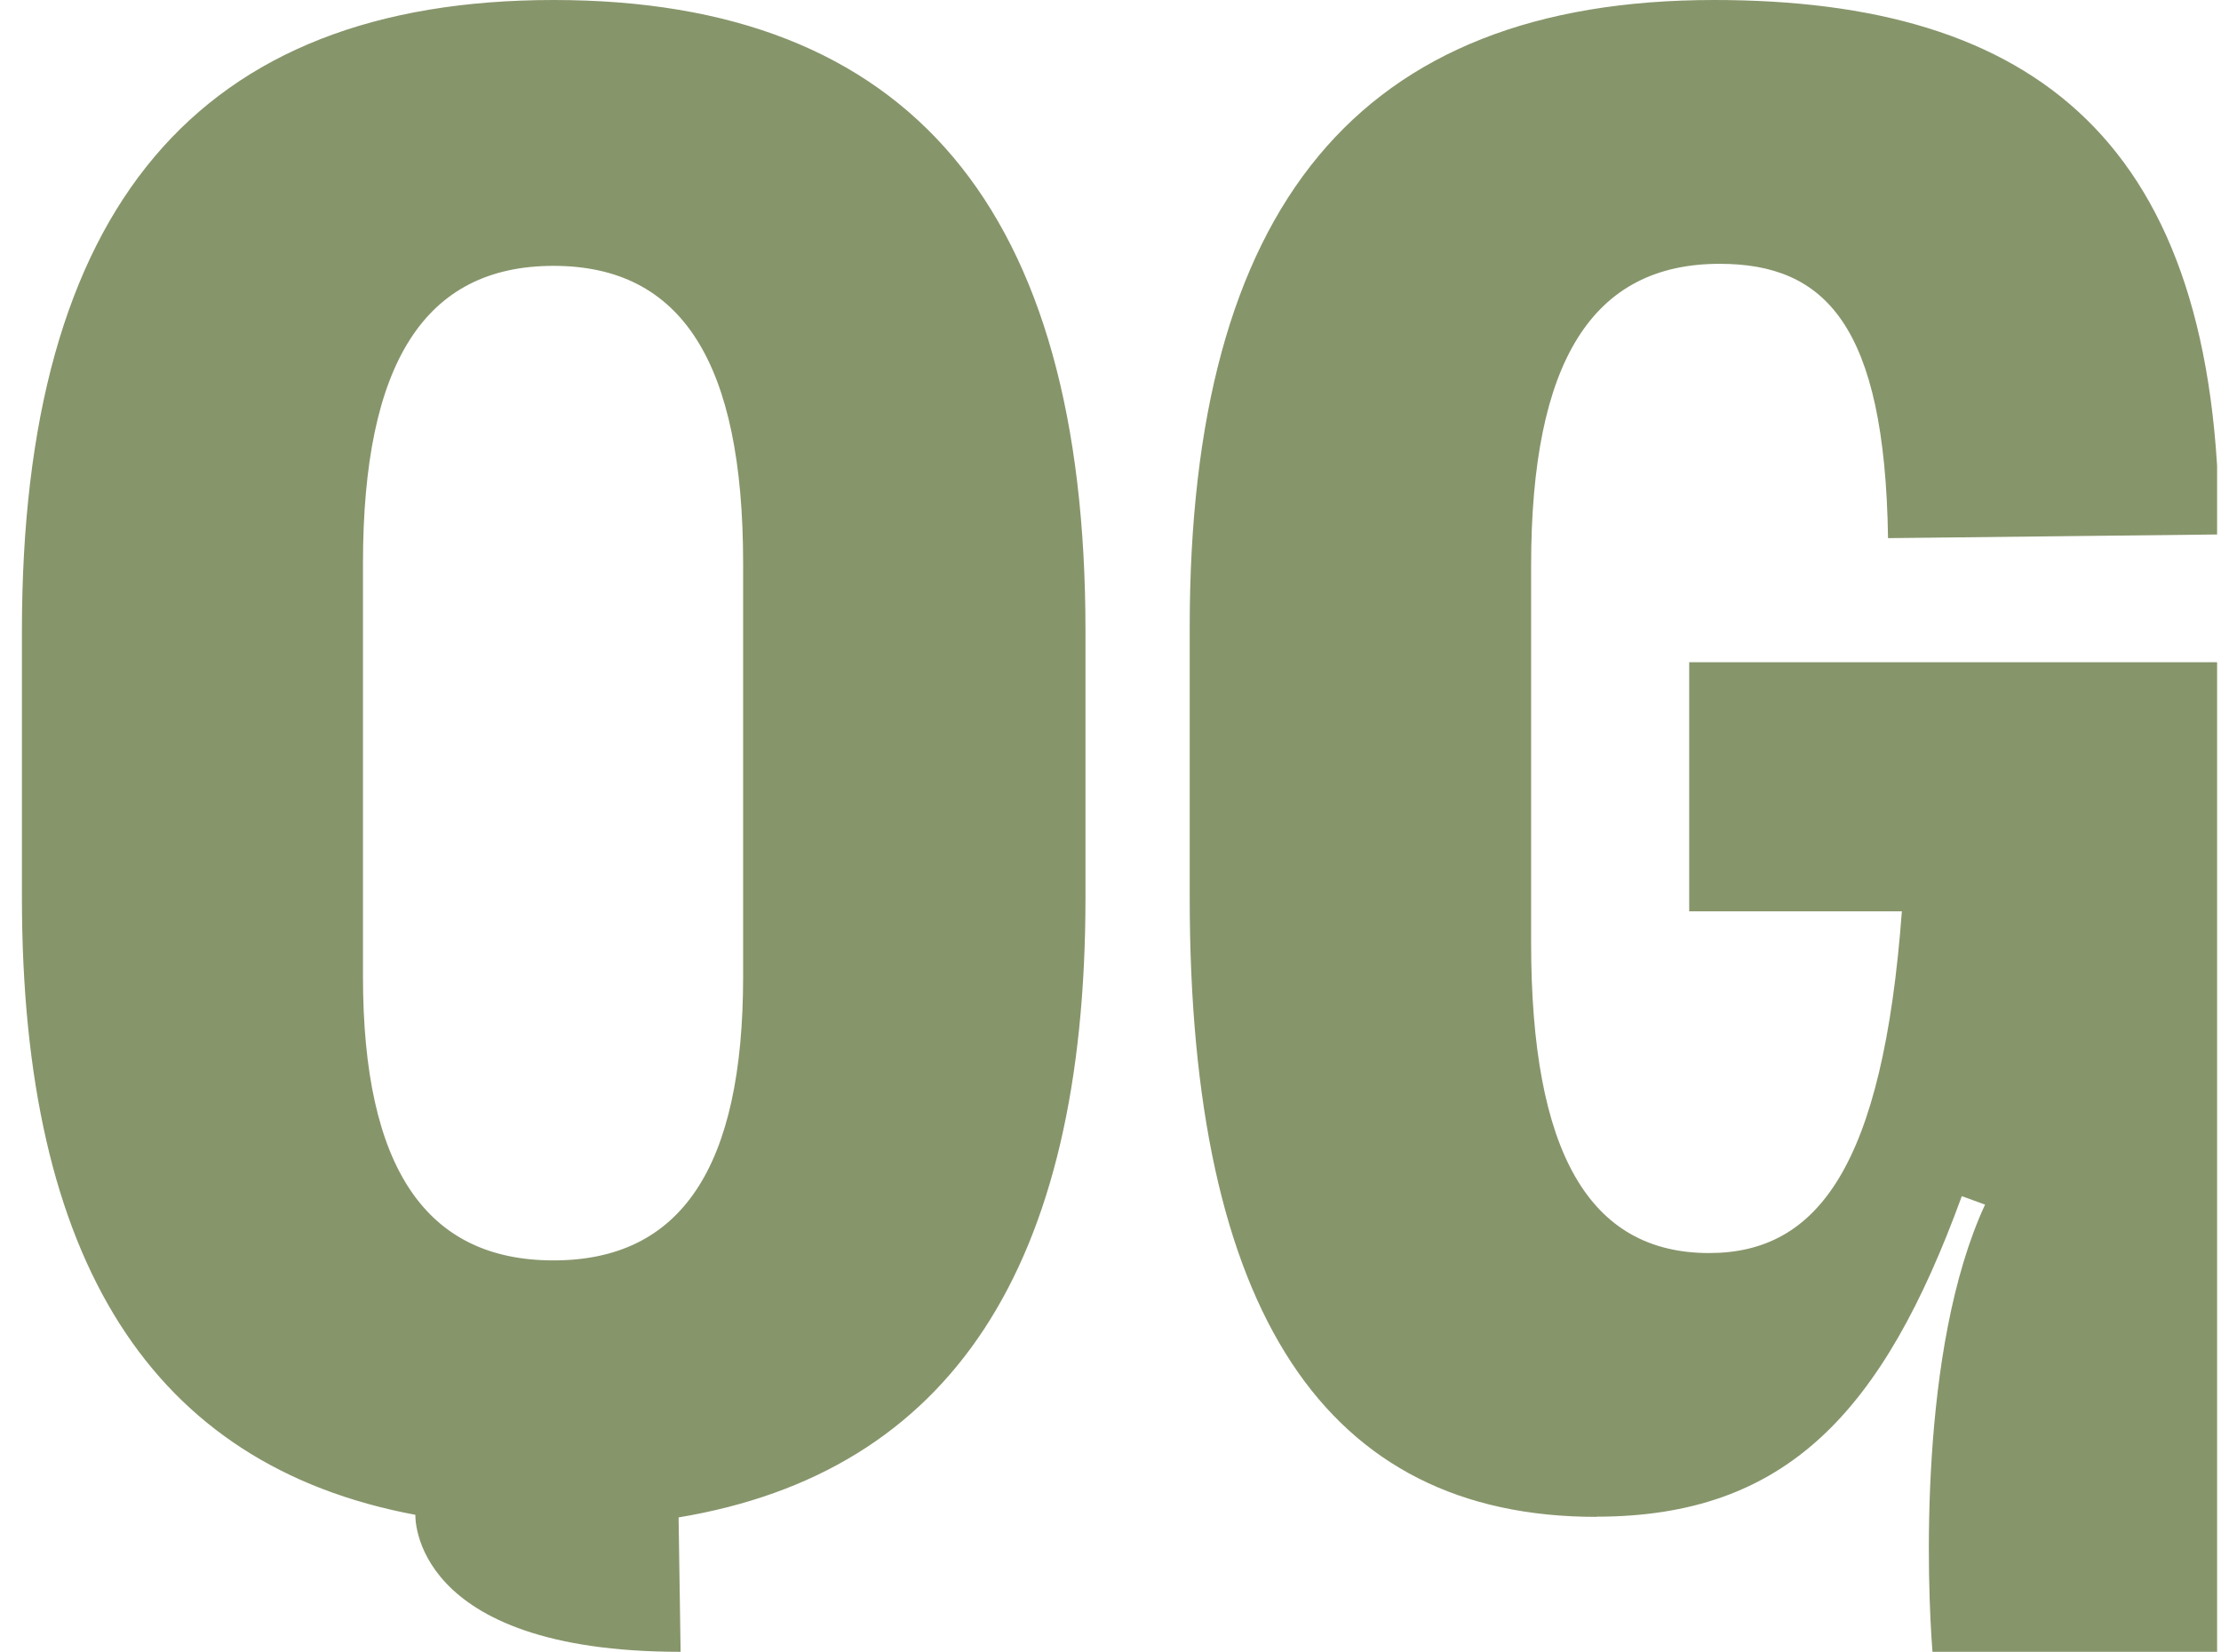 <?xml version="1.0" encoding="UTF-8"?>
<svg xmlns="http://www.w3.org/2000/svg" width="86" height="64" viewBox="0 0 86 64" fill="none">
  <g clip-path="url(#clip0_575_96)">
    <path d="M61.815 58.743C69.157 58.743 72.907 54.714 75.964 46.328L76.864 46.656C74.278 52.247 74.621 61.367 74.828 63.977H85.999V25.649H65.408V35.297H73.643C72.907 45.194 70.379 48.532 66.179 48.532C61.53 48.532 59.287 44.624 59.287 36.523V21.905C59.287 14.005 61.651 10.218 66.586 10.218C70.665 10.218 72.986 12.579 73.107 20.843L85.927 20.7C85.927 5.419 78.735 0 66.372 0C52.587 0 46.067 8.022 46.067 24.309V34.769C46.067 50.813 51.323 58.75 61.808 58.75M28.775 37.821C28.775 45.23 26.368 48.817 21.433 48.817C16.498 48.817 14.055 45.237 14.055 37.821V21.82C14.055 14.04 16.462 10.297 21.433 10.297C26.404 10.297 28.775 14.04 28.775 21.82V37.821ZM26.276 58.771C36.825 57.017 42.031 49.059 42.031 34.769V24.43C42.031 8.065 35.218 0 21.44 0C7.663 0 0.849 8.058 0.849 24.43V34.769C0.849 48.81 5.849 56.753 16.084 58.671C16.084 58.671 15.848 63.977 26.354 63.977L26.276 58.771Z" fill="#87956B"></path>
  </g>
  <defs>
    <clipPath id="clip0_575_96">
      <rect width="85" height="64" fill="white" transform="translate(0.849)"></rect>
    </clipPath>
  </defs>
</svg>
